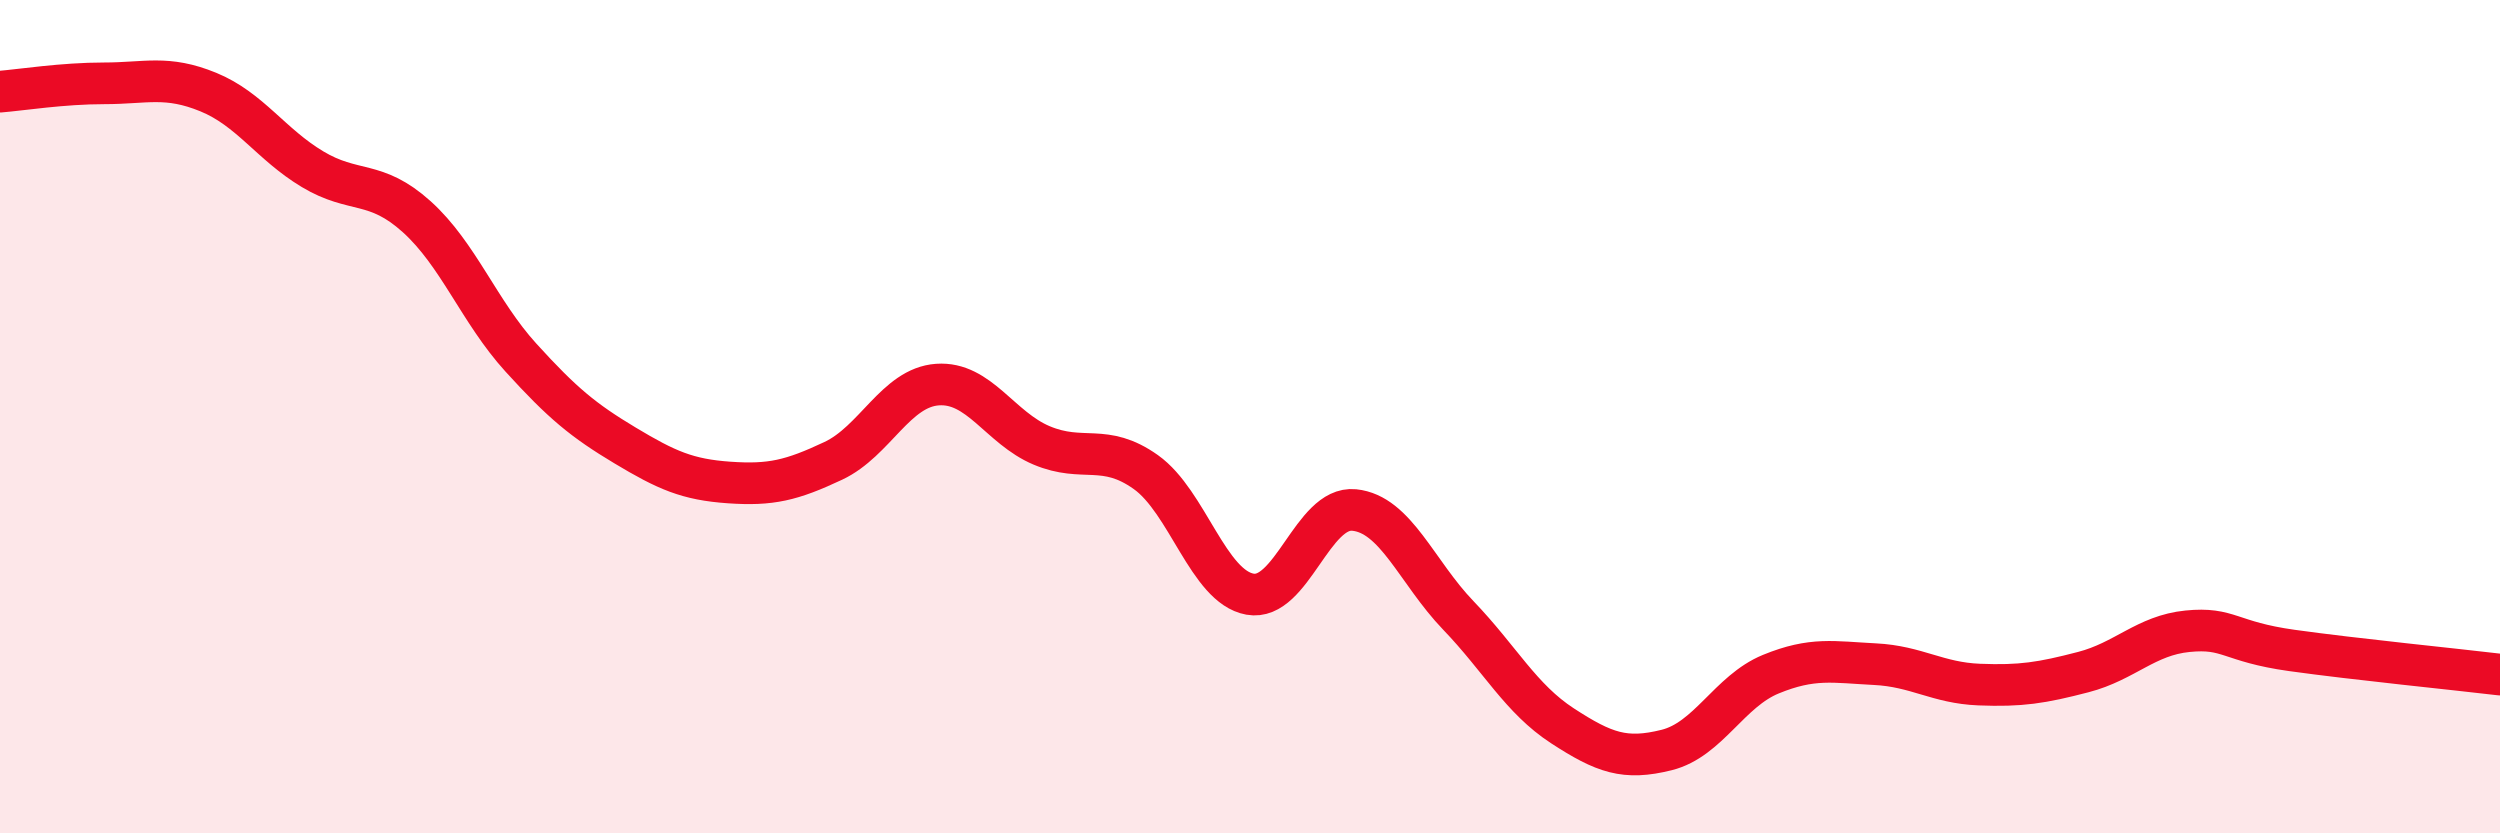 
    <svg width="60" height="20" viewBox="0 0 60 20" xmlns="http://www.w3.org/2000/svg">
      <path
        d="M 0,2.2 C 0.5,2.16 1.5,2 2.5,2 C 3.5,2 4,1.8 5,2.21 C 6,2.62 6.5,3.46 7.5,4.06 C 8.5,4.66 9,4.3 10,5.2 C 11,6.1 11.5,7.48 12.5,8.58 C 13.5,9.68 14,10.09 15,10.69 C 16,11.29 16.5,11.51 17.5,11.58 C 18.5,11.65 19,11.53 20,11.06 C 21,10.59 21.5,9.3 22.5,9.23 C 23.5,9.16 24,10.27 25,10.69 C 26,11.11 26.5,10.62 27.5,11.33 C 28.5,12.04 29,14.08 30,14.26 C 31,14.44 31.5,12.14 32.5,12.24 C 33.5,12.34 34,13.73 35,14.77 C 36,15.81 36.5,16.77 37.5,17.42 C 38.5,18.07 39,18.25 40,18 C 41,17.75 41.5,16.59 42.5,16.18 C 43.5,15.77 44,15.89 45,15.94 C 46,15.99 46.5,16.39 47.5,16.43 C 48.5,16.47 49,16.39 50,16.13 C 51,15.87 51.5,15.25 52.5,15.15 C 53.5,15.05 53.5,15.4 55,15.61 C 56.5,15.82 59,16.07 60,16.19L60 20L0 20Z"
        fill="#EB0A25"
        opacity="0.1"
        stroke-linecap="round"
        stroke-linejoin="round"
      />
      <path
        d="M 0,2.2 C 0.5,2.16 1.5,2 2.5,2 C 3.5,2 4,1.8 5,2.21 C 6,2.62 6.5,3.46 7.5,4.06 C 8.5,4.66 9,4.3 10,5.2 C 11,6.1 11.5,7.48 12.5,8.58 C 13.5,9.68 14,10.09 15,10.69 C 16,11.29 16.5,11.51 17.5,11.58 C 18.5,11.65 19,11.53 20,11.06 C 21,10.59 21.5,9.3 22.5,9.23 C 23.5,9.16 24,10.27 25,10.69 C 26,11.11 26.5,10.62 27.5,11.33 C 28.5,12.04 29,14.08 30,14.26 C 31,14.44 31.5,12.14 32.5,12.24 C 33.5,12.34 34,13.73 35,14.77 C 36,15.81 36.5,16.77 37.5,17.42 C 38.5,18.07 39,18.25 40,18 C 41,17.75 41.5,16.59 42.5,16.18 C 43.5,15.77 44,15.89 45,15.94 C 46,15.99 46.5,16.39 47.5,16.43 C 48.5,16.47 49,16.39 50,16.13 C 51,15.87 51.5,15.25 52.5,15.15 C 53.5,15.05 53.5,15.4 55,15.61 C 56.5,15.82 59,16.07 60,16.19"
        stroke="#EB0A25"
        stroke-width="1"
        fill="none"
        stroke-linecap="round"
        stroke-linejoin="round"
      />
    </svg>
  